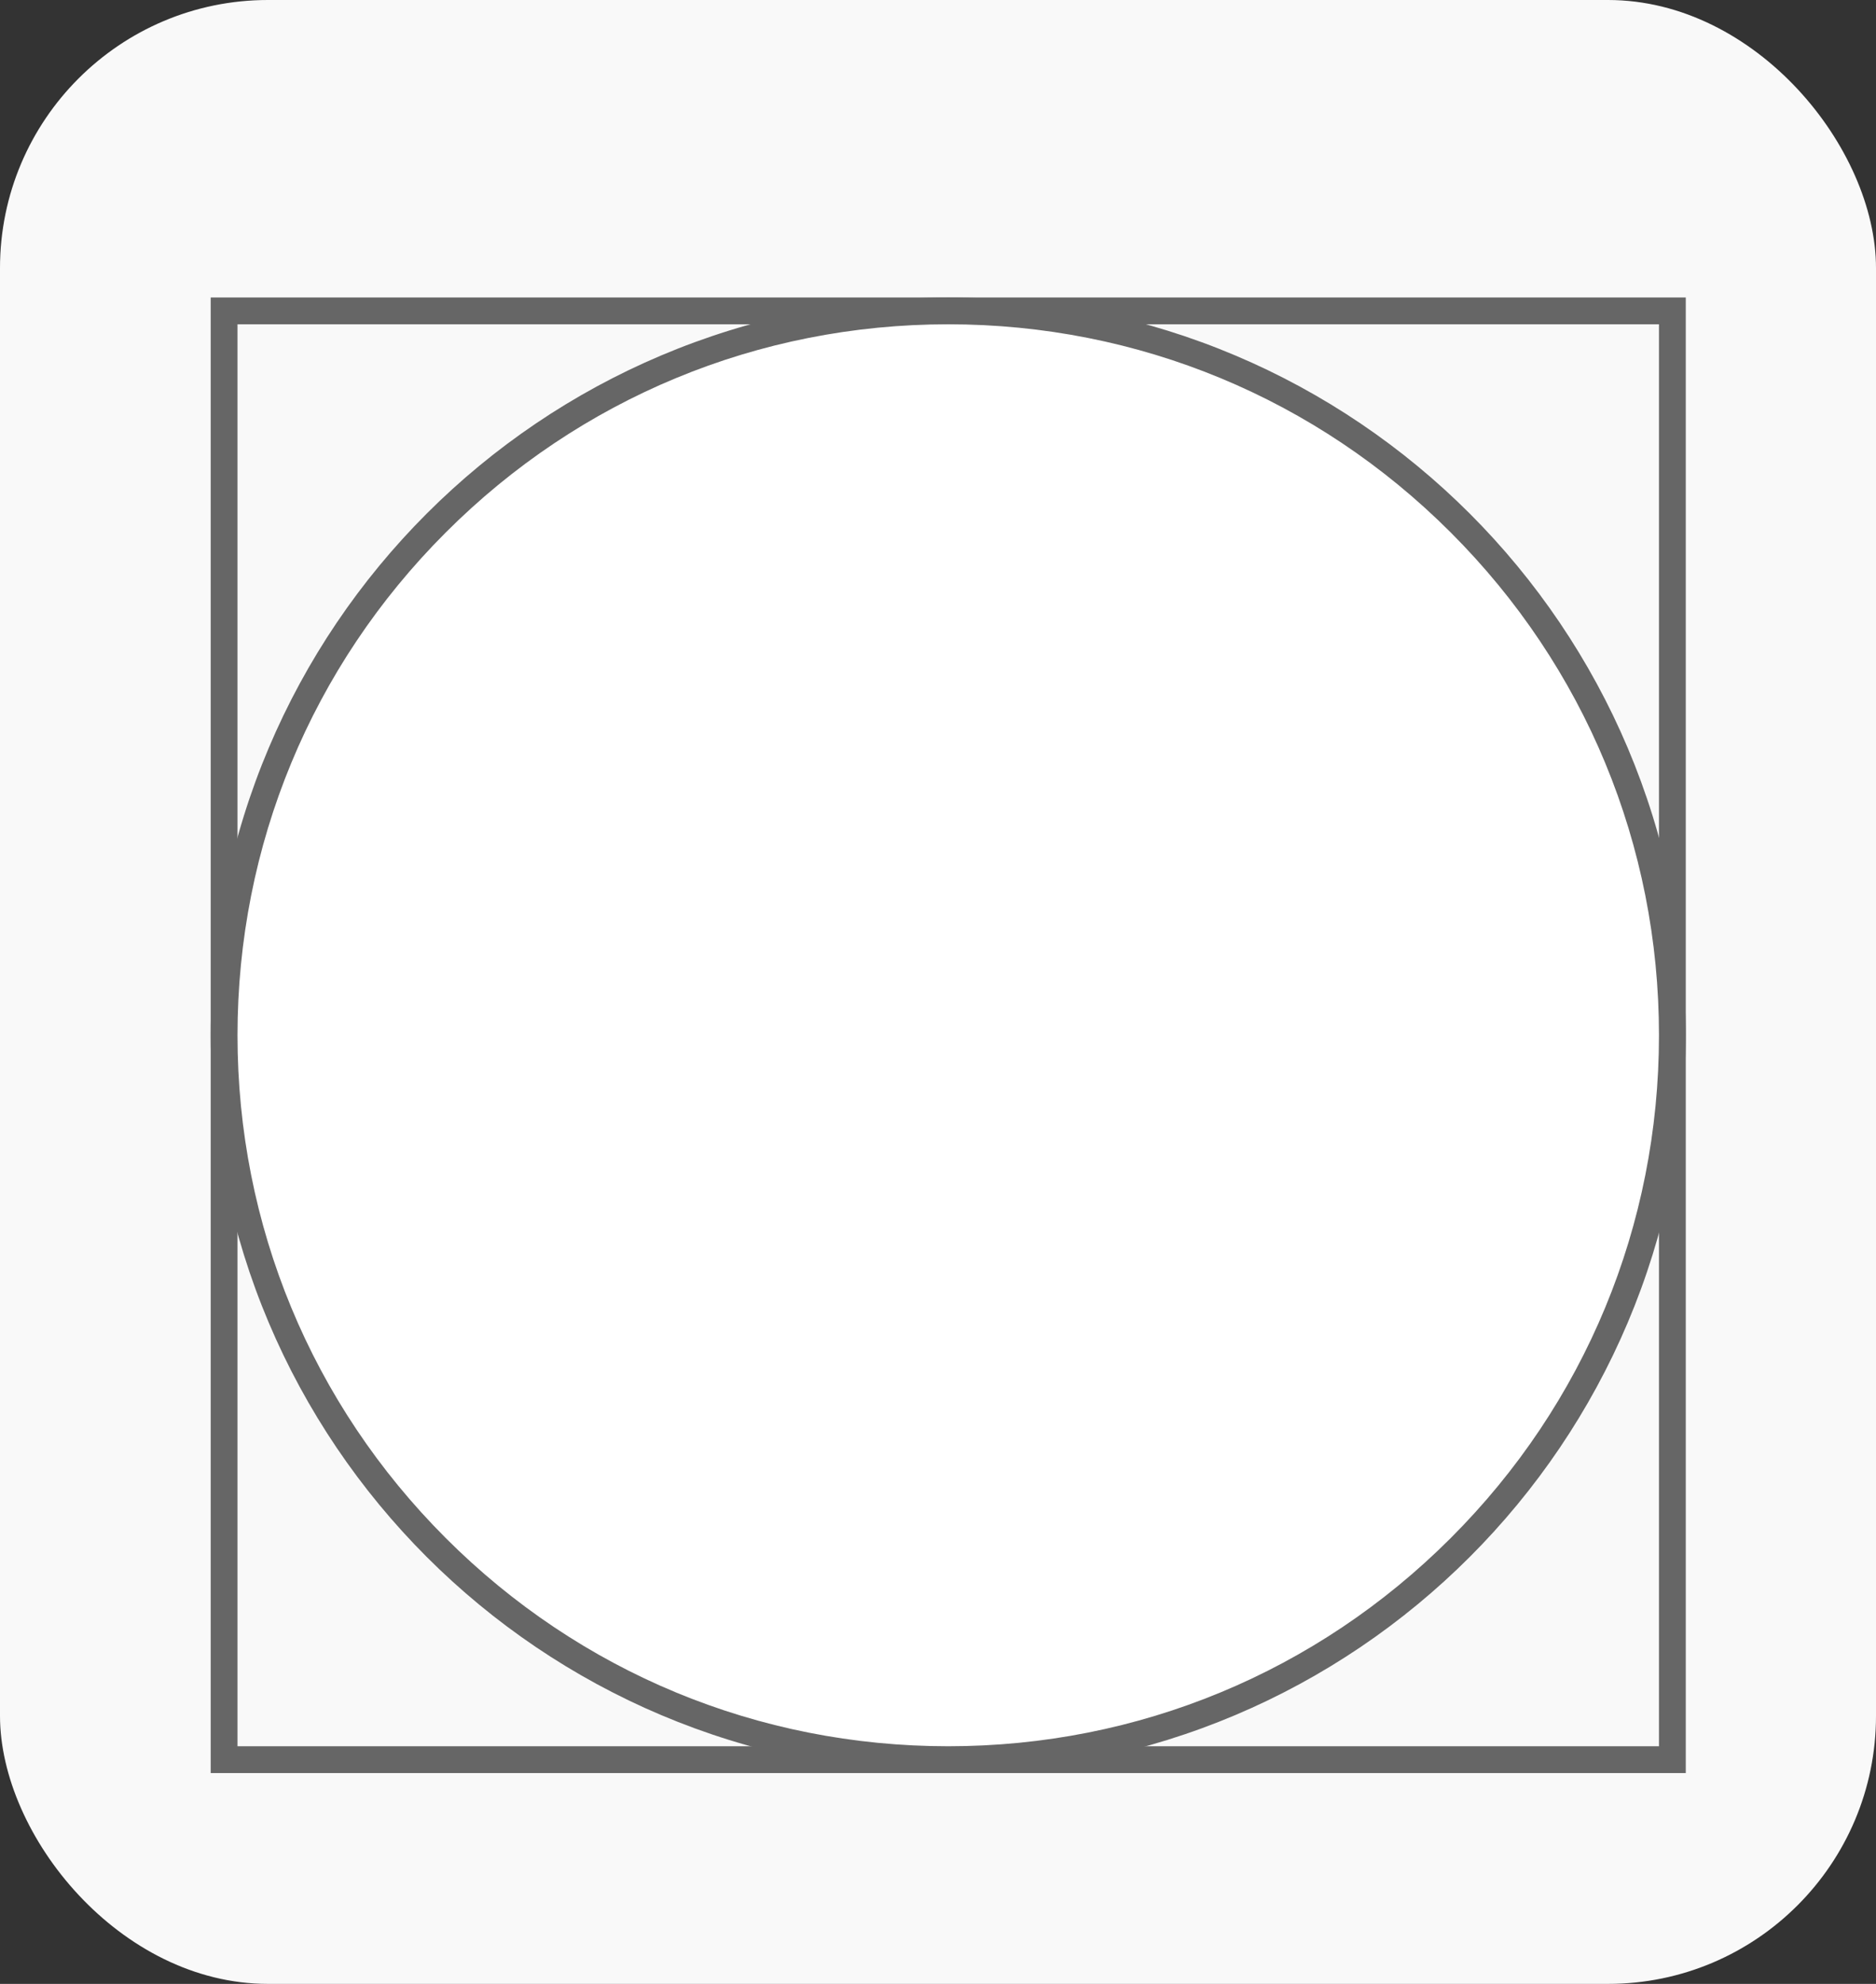<svg xmlns="http://www.w3.org/2000/svg" width="35" height="37" viewBox="0 0 35 37">
  <rect x="0" y="0" width="35" height="37" fill="#333333" stroke="none"/>
  <g id="ic-label-dry" transform="translate(1752 -5487.349)">
    <rect id="fill" width="35" height="37" rx="5" transform="translate(-1752 5487.349)" fill="#f9f9f9"/>
    <g id="ic-Trockner" transform="translate(-1748.069 5492.897)">
      <g id="Pfad_3088" data-name="Pfad 3088" transform="translate(0)" fill="none">
        <path d="M0,0H27.52V27.52H0Z" stroke="none"/>
        <path d="M 0.5 0.5 L 0.5 27.02 L 27.02 27.02 L 27.02 0.5 L 0.5 0.5 M 3.814697265625e-06 3.814697265625e-06 L 27.52 3.814697265625e-06 L 27.52 27.52 L 3.814697265625e-06 27.52 L 3.814697265625e-06 3.814697265625e-06 Z" stroke="none" fill="#666"/>
      </g>
      <g id="Pfad_3087" data-name="Pfad 3087" transform="translate(0)" fill="#fff">
        <path d="M 13.76 27.27 C 10.151 27.27 6.759 25.865 4.207 23.313 C 1.655 20.761 0.25 17.369 0.25 13.76 C 0.25 10.151 1.655 6.759 4.207 4.207 C 6.759 1.655 10.151 0.25 13.76 0.25 C 17.369 0.25 20.761 1.655 23.313 4.207 C 25.865 6.759 27.27 10.151 27.27 13.76 C 27.27 17.369 25.865 20.761 23.313 23.313 C 20.761 25.865 17.369 27.27 13.76 27.27 Z" stroke="none"/>
        <path d="M 13.76 0.5 C 10.218 0.5 6.888 1.879 4.384 4.384 C 1.879 6.888 0.5 10.218 0.5 13.76 C 0.5 17.302 1.879 20.632 4.384 23.136 C 6.888 25.641 10.218 27.02 13.76 27.02 C 17.302 27.02 20.632 25.641 23.136 23.136 C 25.641 20.632 27.02 17.302 27.02 13.76 C 27.02 10.218 25.641 6.888 23.136 4.384 C 20.632 1.879 17.302 0.5 13.76 0.5 M 13.76 3.814697265625e-06 C 21.359 3.814697265625e-06 27.52 6.161 27.52 13.76 C 27.52 21.359 21.359 27.52 13.76 27.52 C 6.161 27.52 3.814697265625e-06 21.359 3.814697265625e-06 13.76 C 3.814697265625e-06 6.161 6.161 3.814697265625e-06 13.76 3.814697265625e-06 Z" stroke="none" fill="#666"/>
      </g>
    </g>
  </g>
</svg>
